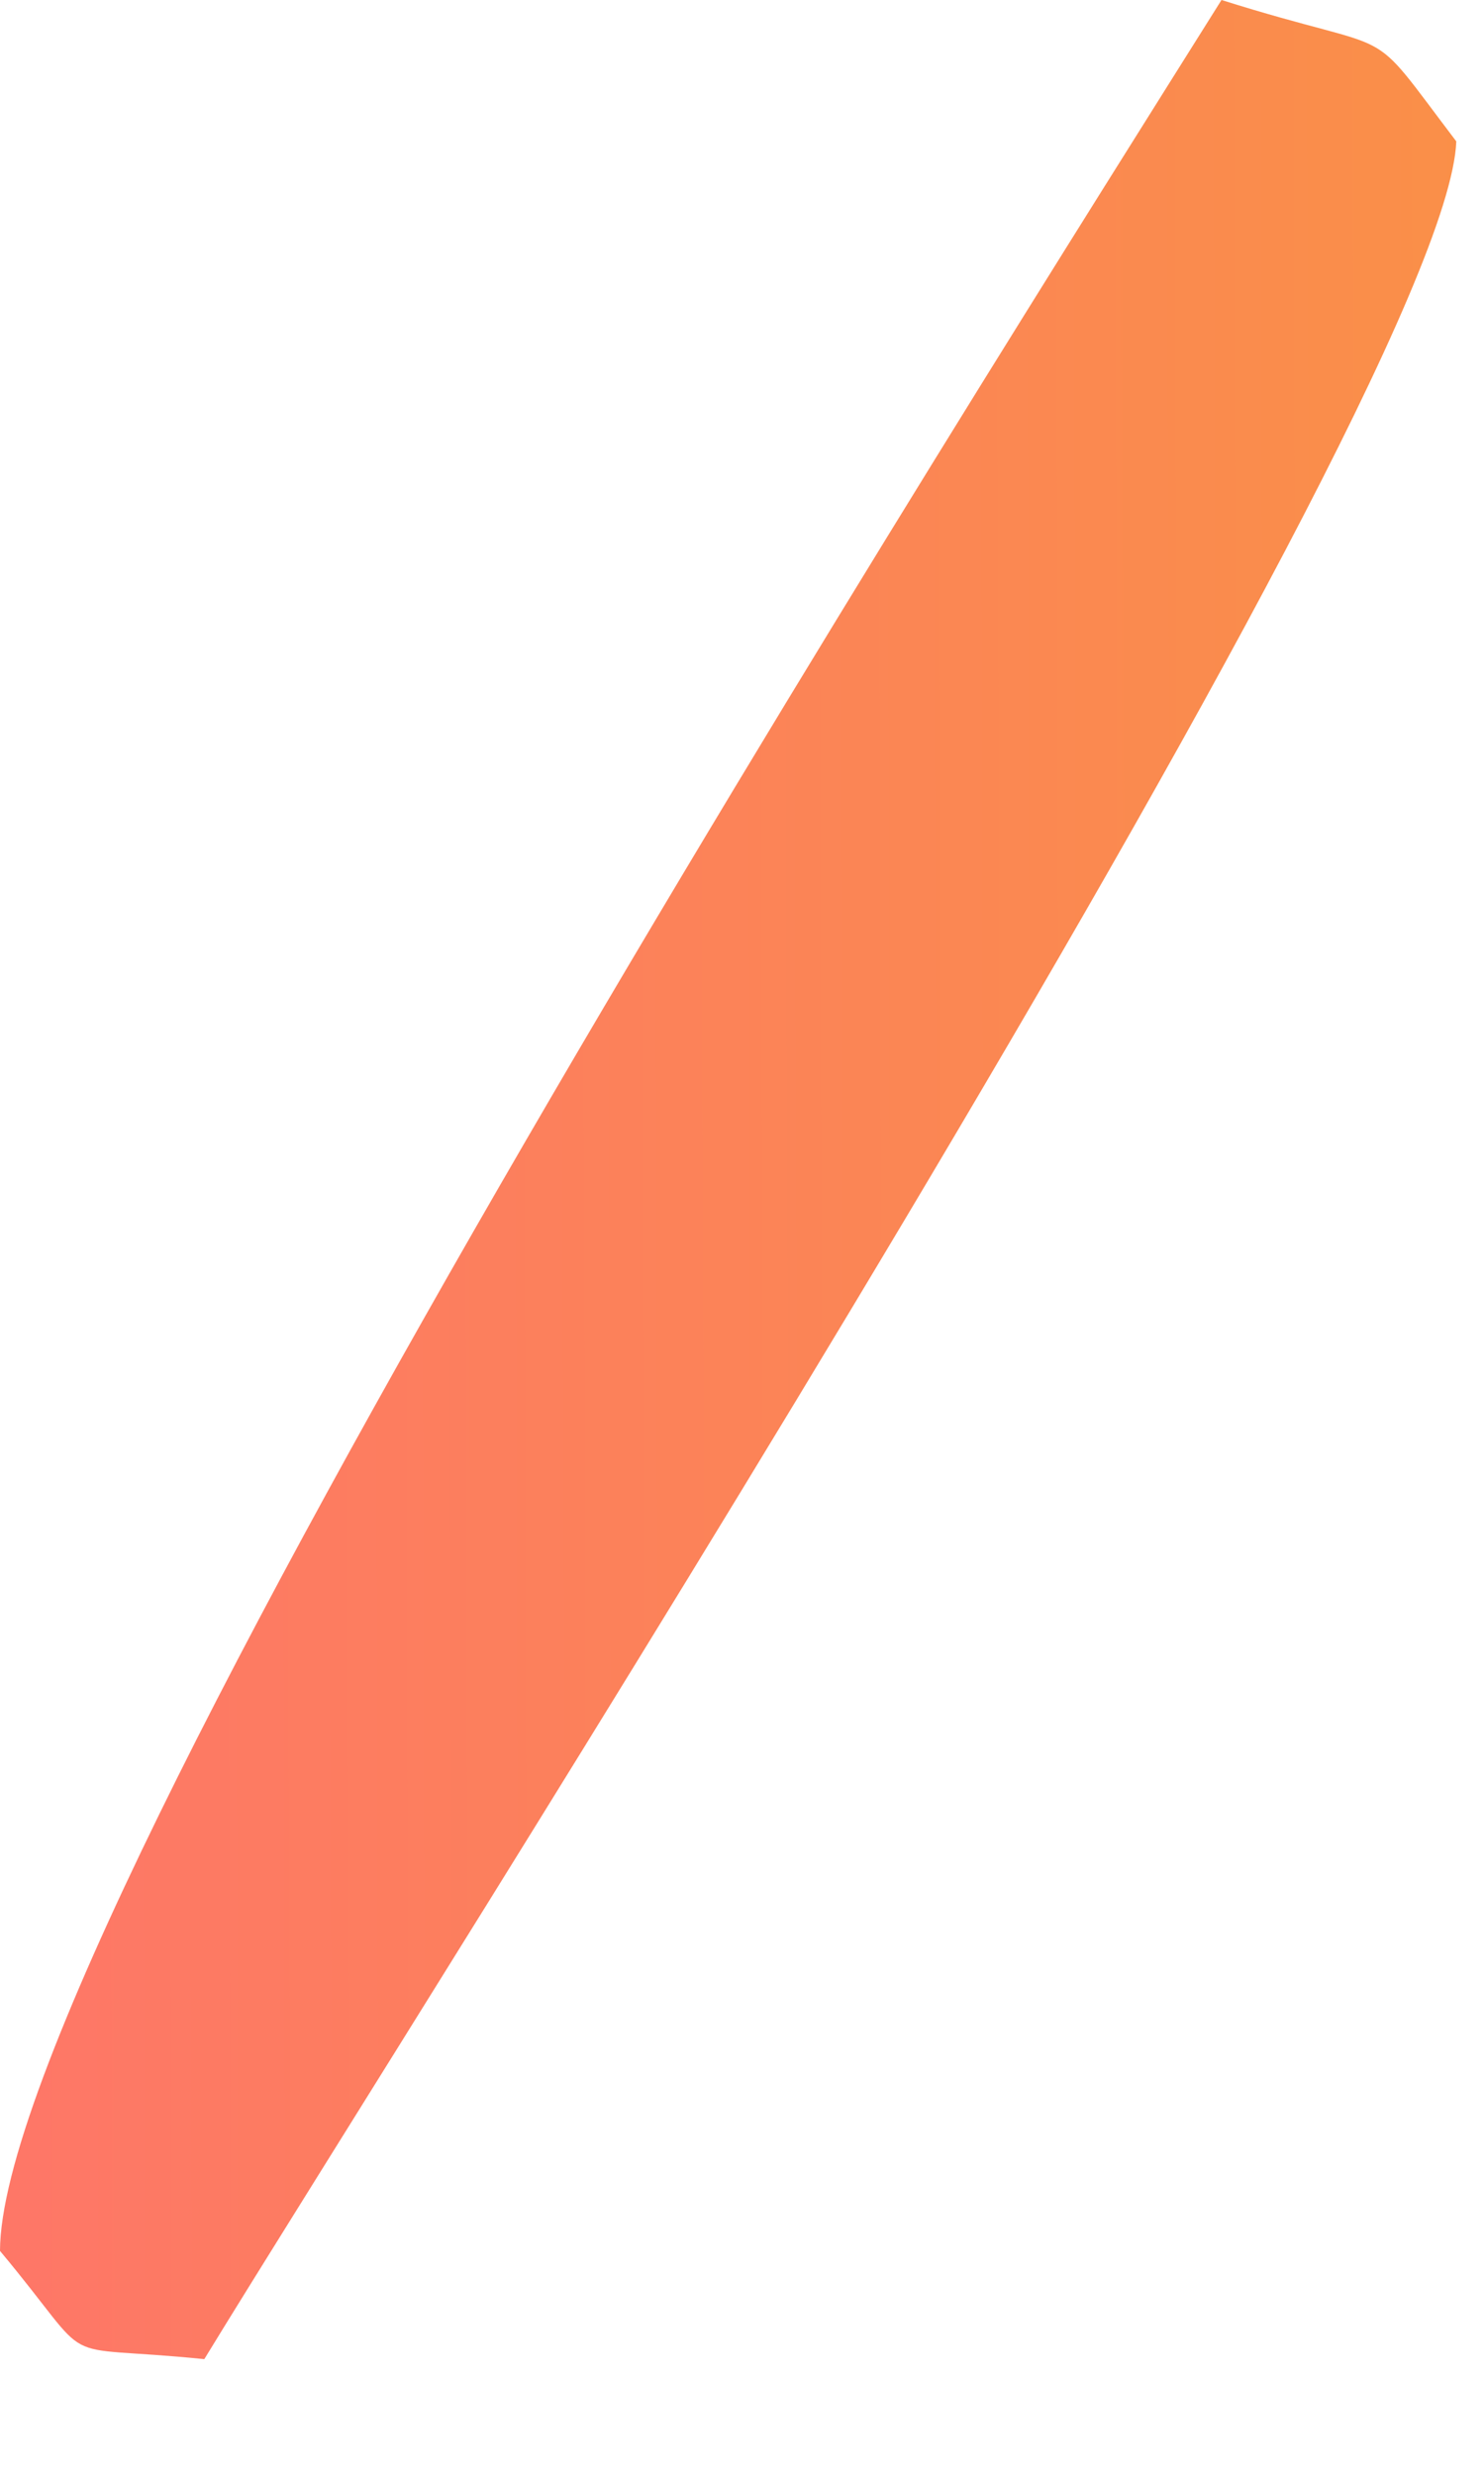<?xml version="1.0" encoding="utf-8"?>
<svg xmlns="http://www.w3.org/2000/svg" fill="none" height="100%" overflow="visible" preserveAspectRatio="none" style="display: block;" viewBox="0 0 9 15" width="100%">
<path d="M7.408 0C8.529 0.353 8.258 0.102 8.832 0.857C8.77 2.437 2.485 12.258 1.239 14.299C0.283 14.202 0.614 14.378 0 13.643C0.004 11.693 6.022 2.21 7.408 0Z" fill="url(#paint0_linear_0_35144)" id="Vector"/>
<defs>
<linearGradient gradientUnits="userSpaceOnUse" id="paint0_linear_0_35144" x1="-2.403" x2="24.247" y1="6.578" y2="6.504">
<stop stop-color="#FF7070"/>
<stop offset="1" stop-color="#F2BA12"/>
</linearGradient>
</defs>
</svg>